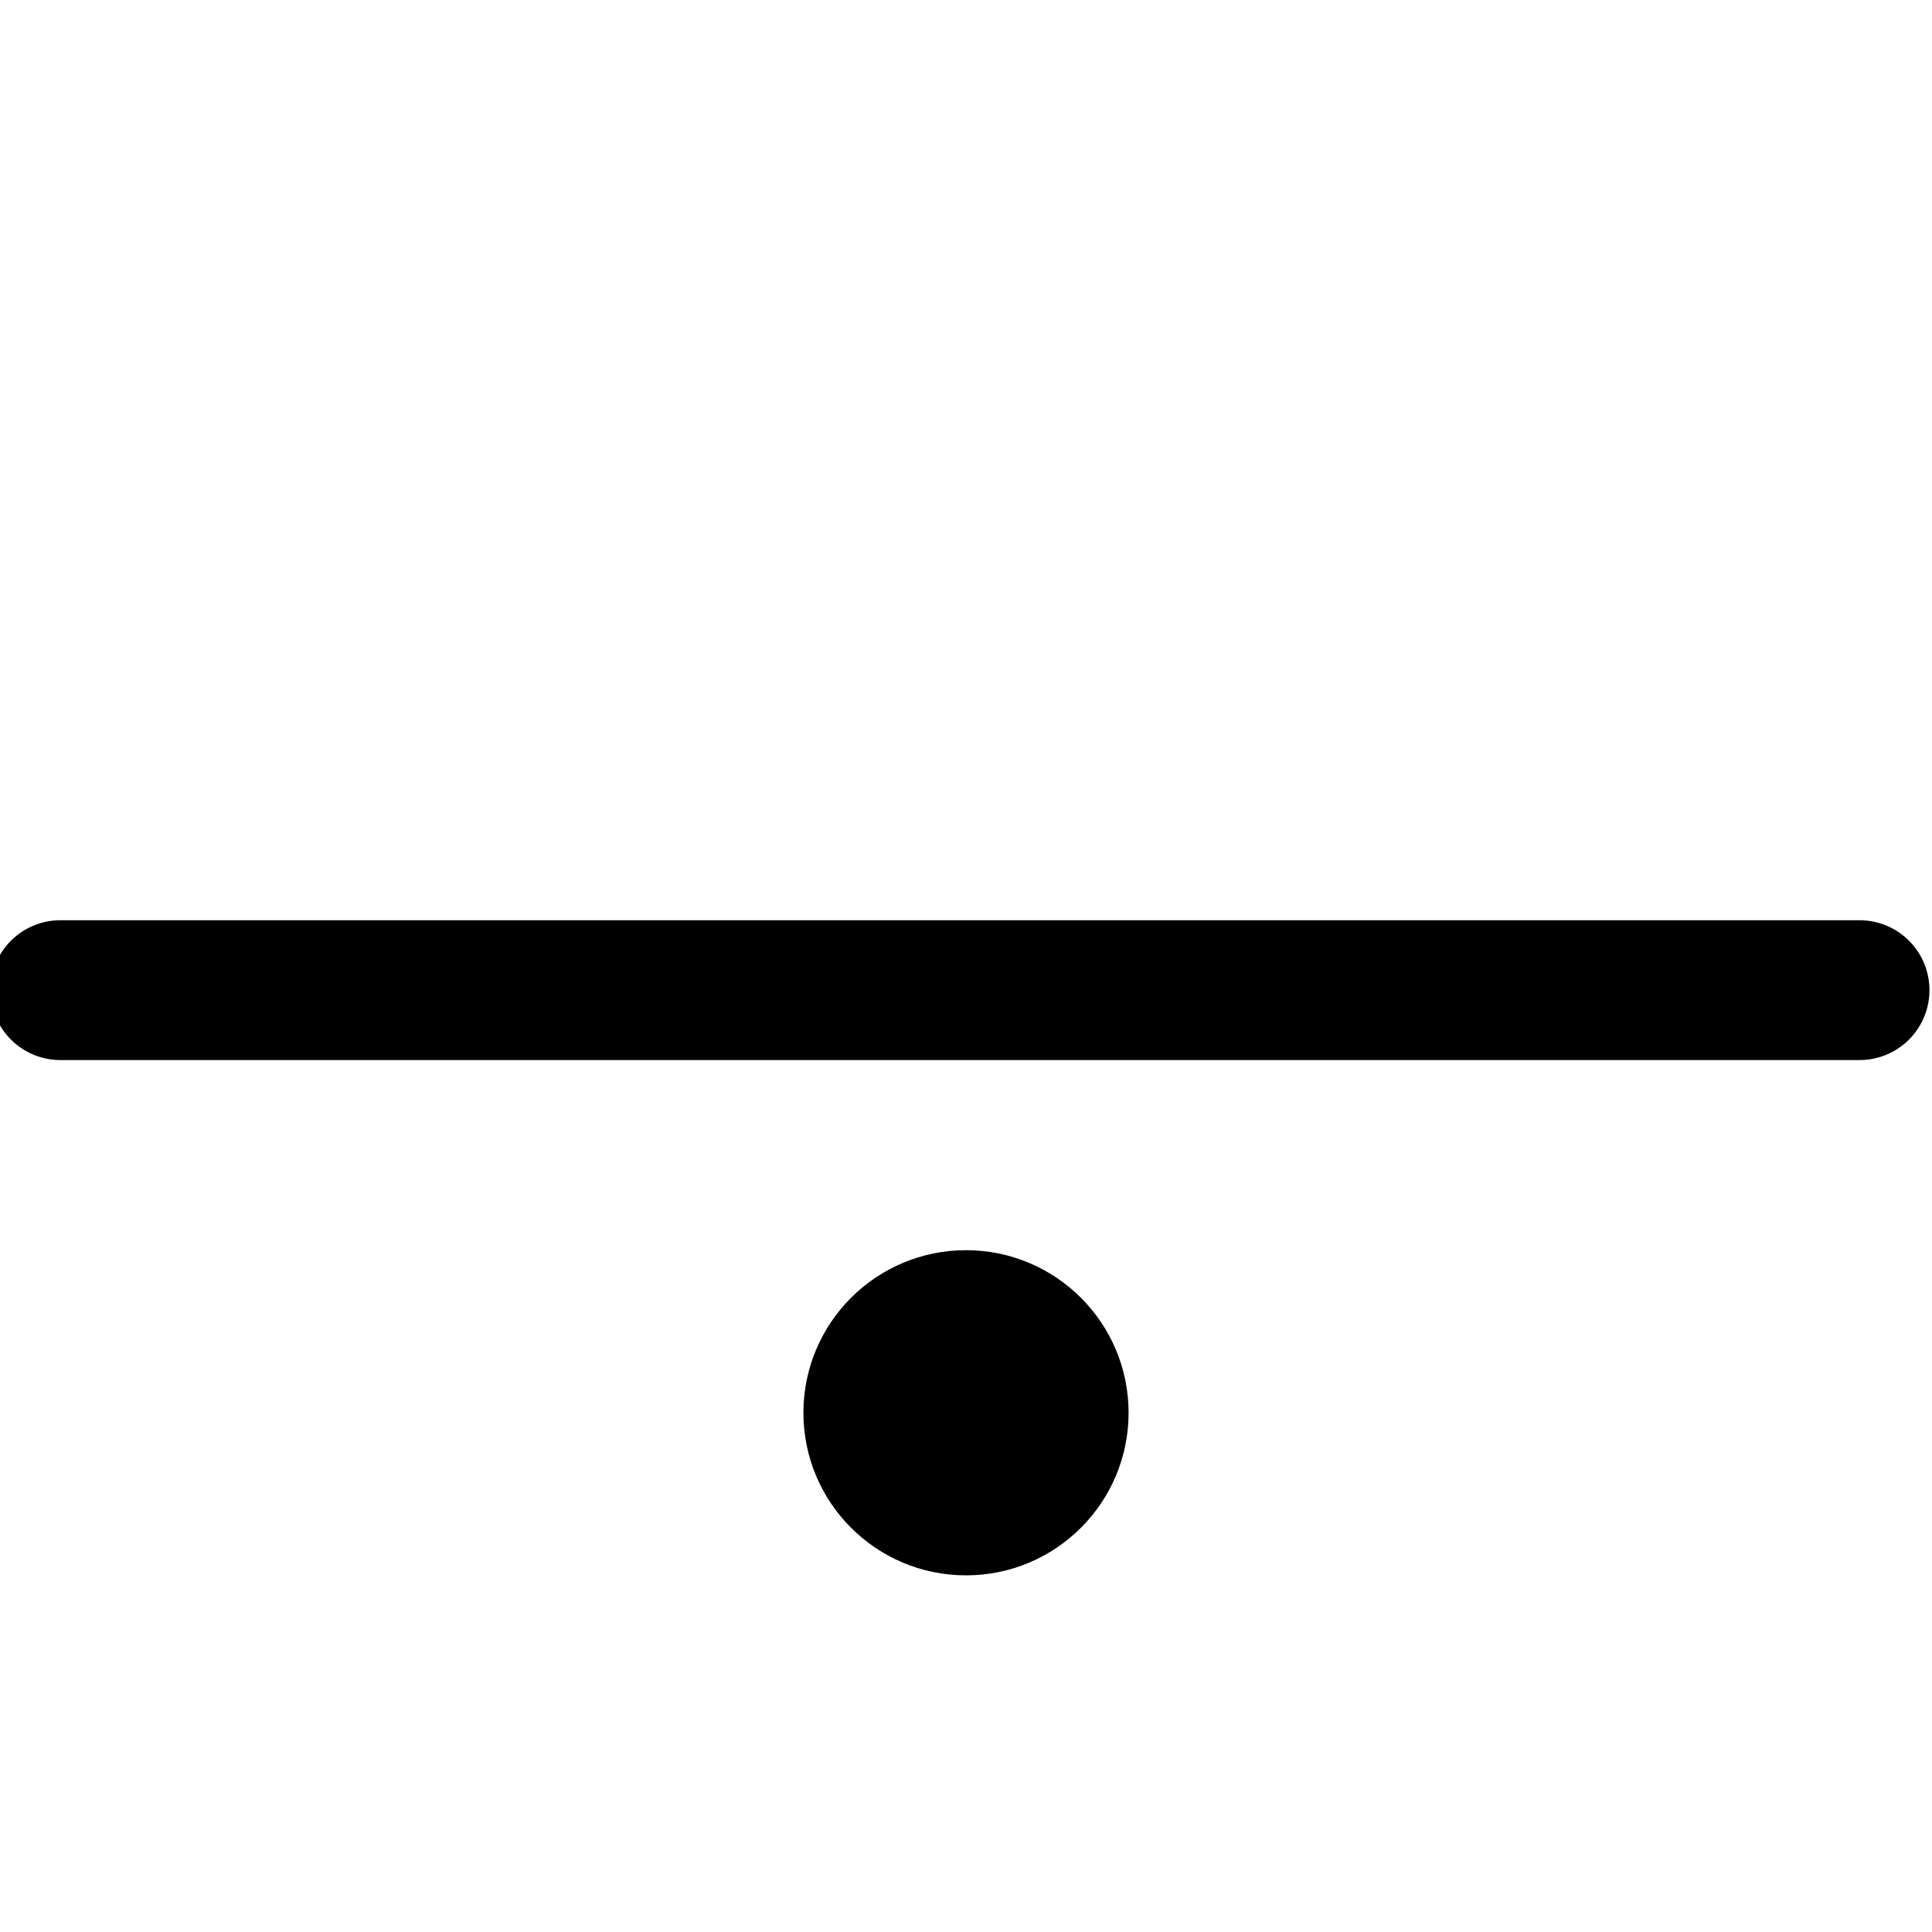 <svg xmlns="http://www.w3.org/2000/svg" viewBox="-295.4 388.7 16 16" enable-background="new -295.4 388.7 16 16"><path fill="none" stroke="#000" stroke-width="1.158" stroke-linecap="round" stroke-miterlimit="10" d="M-280 396.9h-14.9"/><circle stroke="#000" stroke-width=".693" stroke-linecap="round" stroke-miterlimit="10" cx="-287.4" cy="400.4" r="1"/></svg>